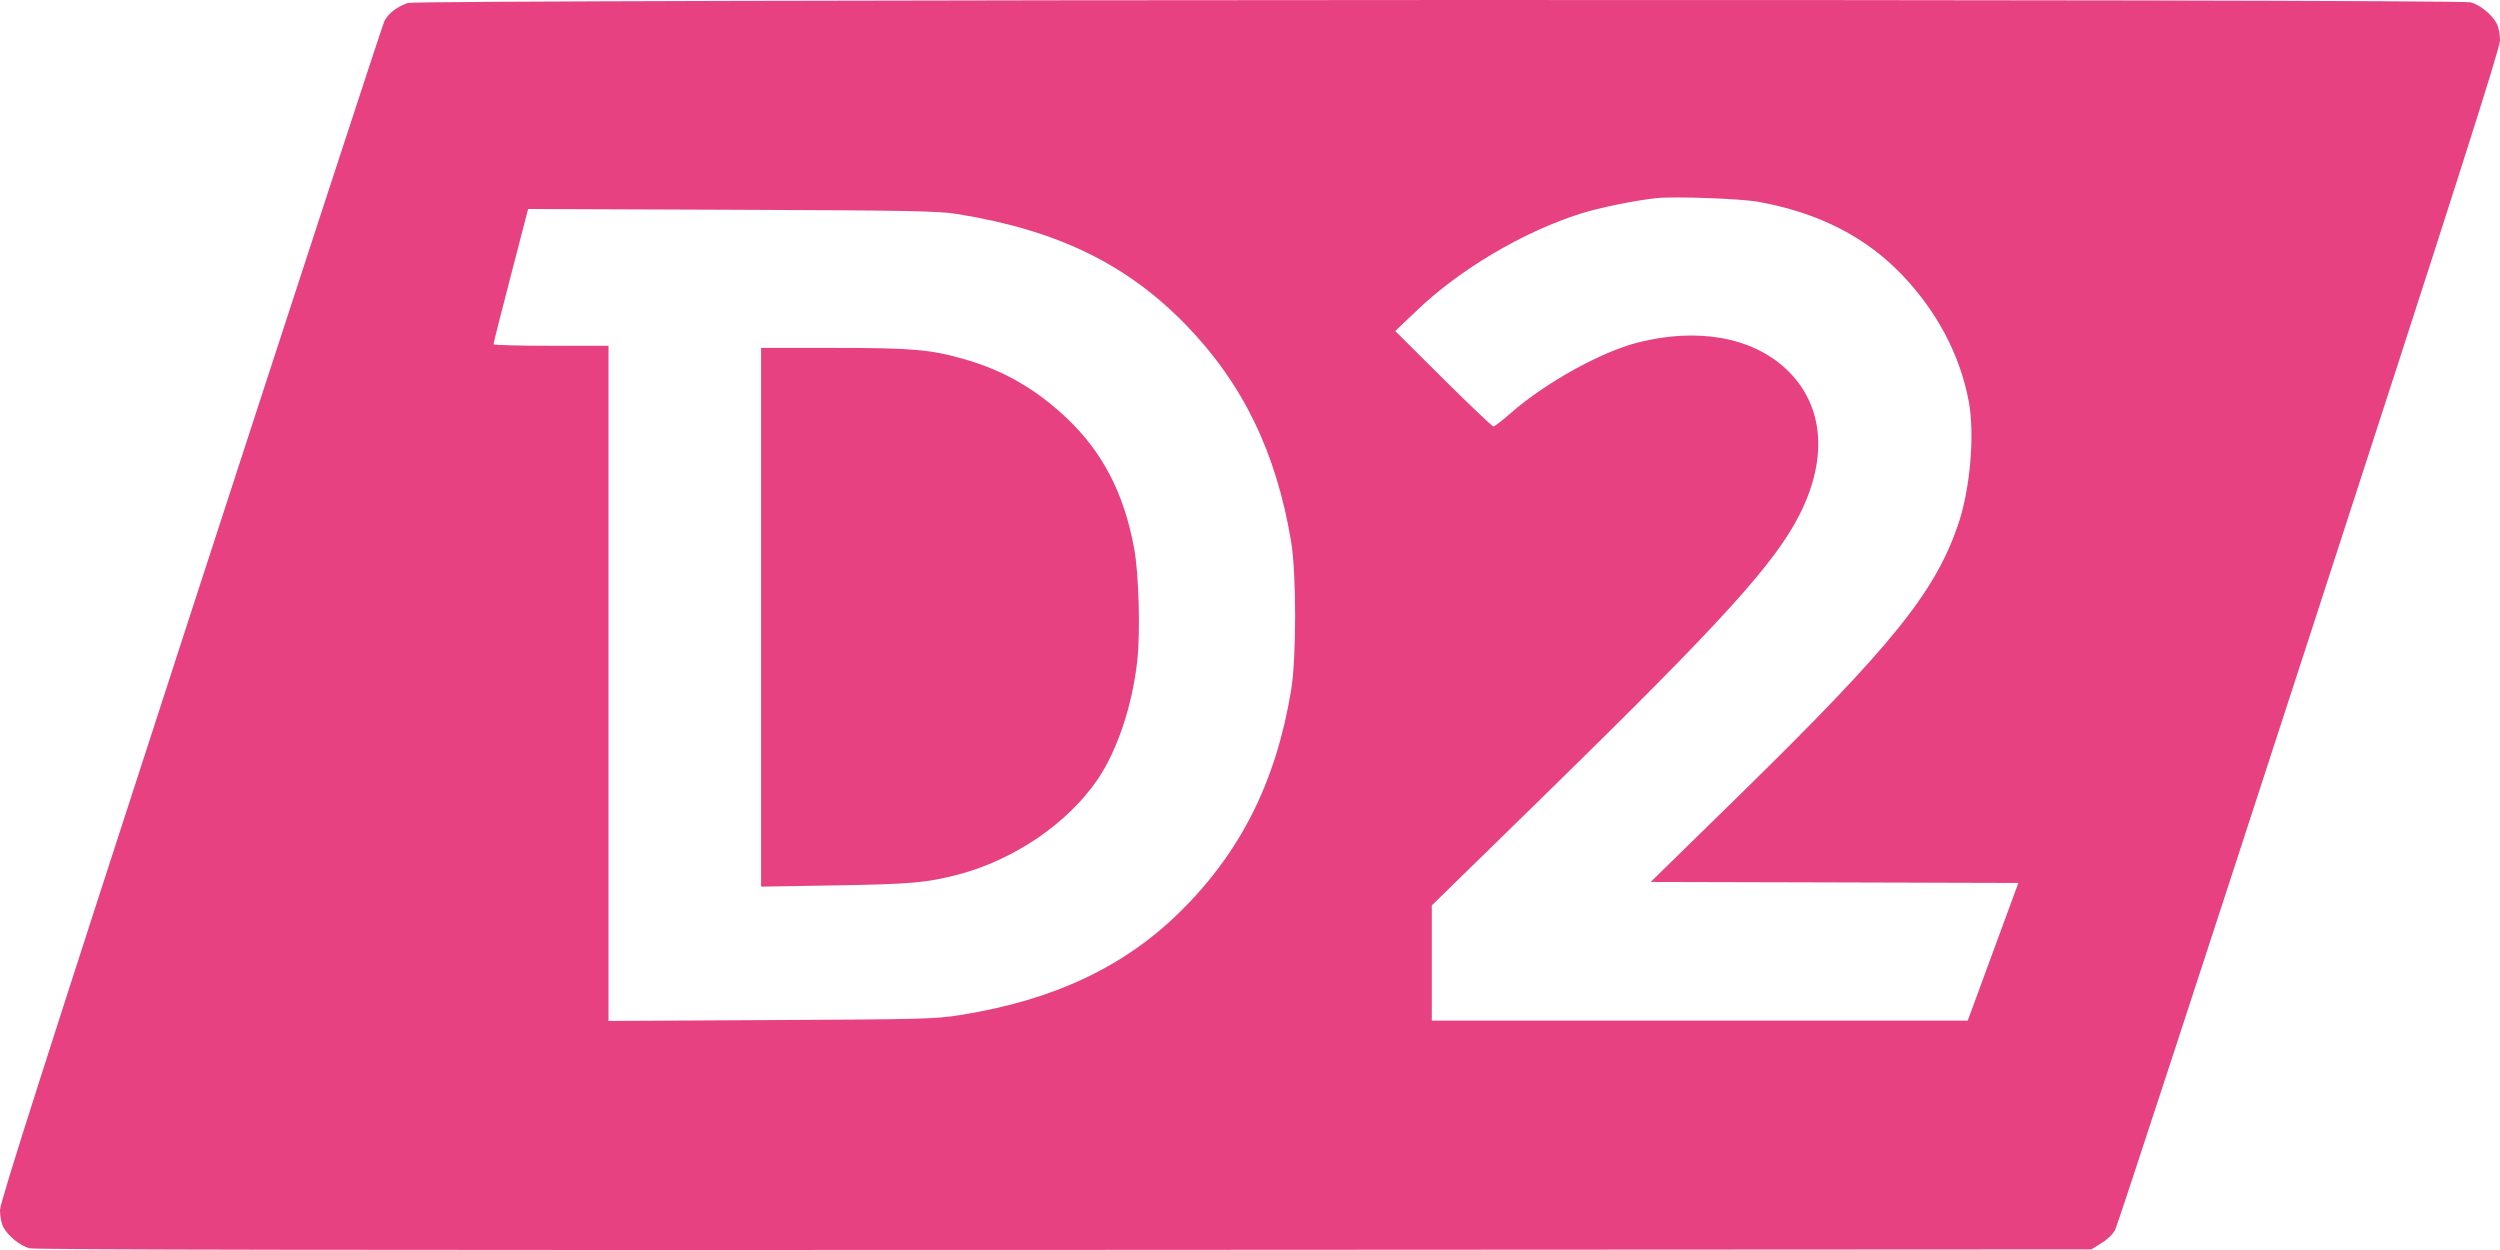 <?xml version="1.0" encoding="UTF-8"?> <svg xmlns="http://www.w3.org/2000/svg" width="32" height="16" viewBox="0 0 32 16" fill="none"> <path fill-rule="evenodd" clip-rule="evenodd" d="M5.219 0.038C5.076 0.089 4.966 0.175 4.919 0.273C4.896 0.321 3.78 3.734 2.439 7.858C0.577 13.585 0.001 15.387 2.03774e-05 15.489C-0.001 15.562 0.018 15.659 0.041 15.704C0.102 15.82 0.256 15.945 0.377 15.978C0.449 15.997 4.54 16.003 13.625 15.999L26.769 15.992L26.898 15.912C26.973 15.867 27.048 15.794 27.075 15.74C27.102 15.689 28.22 12.273 29.561 8.149C31.421 2.429 31.999 0.619 32 0.518C32.001 0.444 31.982 0.348 31.959 0.303C31.899 0.188 31.746 0.063 31.627 0.03C31.464 -0.015 5.345 -0.007 5.219 0.038ZM22.5 2.582C23.28 2.722 23.891 3.035 24.363 3.536C24.803 4.002 25.093 4.558 25.201 5.143C25.278 5.56 25.219 6.257 25.067 6.705C24.771 7.583 24.218 8.266 22.239 10.203L21.129 11.289L23.482 11.295L25.835 11.302L25.511 12.183L25.187 13.064L21.757 13.064L18.327 13.064V12.327V11.589L19.815 10.135C22.046 7.953 22.717 7.214 23.035 6.586C23.407 5.849 23.342 5.169 22.856 4.718C22.42 4.314 21.723 4.191 20.965 4.384C20.494 4.504 19.783 4.898 19.343 5.283C19.233 5.38 19.131 5.459 19.116 5.459C19.101 5.459 18.812 5.185 18.474 4.849L17.859 4.237L18.142 3.968C18.691 3.444 19.5 2.966 20.236 2.733C20.468 2.659 20.931 2.565 21.202 2.536C21.425 2.512 22.278 2.542 22.5 2.582ZM12.243 2.738C13.528 2.943 14.424 3.378 15.186 4.165C15.91 4.913 16.337 5.795 16.526 6.93C16.595 7.345 16.595 8.423 16.526 8.838C16.331 10.01 15.881 10.906 15.103 11.673C14.39 12.376 13.484 12.802 12.3 12.991C11.968 13.044 11.83 13.047 9.869 13.057L7.789 13.068V8.747V4.426H7.054C6.649 4.426 6.318 4.417 6.317 4.407C6.316 4.396 6.415 4.002 6.538 3.531L6.76 2.675L9.367 2.685C11.612 2.693 12.012 2.701 12.243 2.738ZM9.742 7.901V11.349L10.698 11.333C11.659 11.317 11.859 11.299 12.255 11.197C12.972 11.011 13.661 10.544 14.046 9.982C14.3 9.611 14.493 9.034 14.557 8.459C14.598 8.087 14.577 7.339 14.516 7.013C14.386 6.311 14.111 5.783 13.65 5.348C13.258 4.979 12.849 4.743 12.349 4.599C11.914 4.474 11.68 4.453 10.671 4.453L9.742 4.453V7.901Z" fill="#E74182"></path> </svg> 